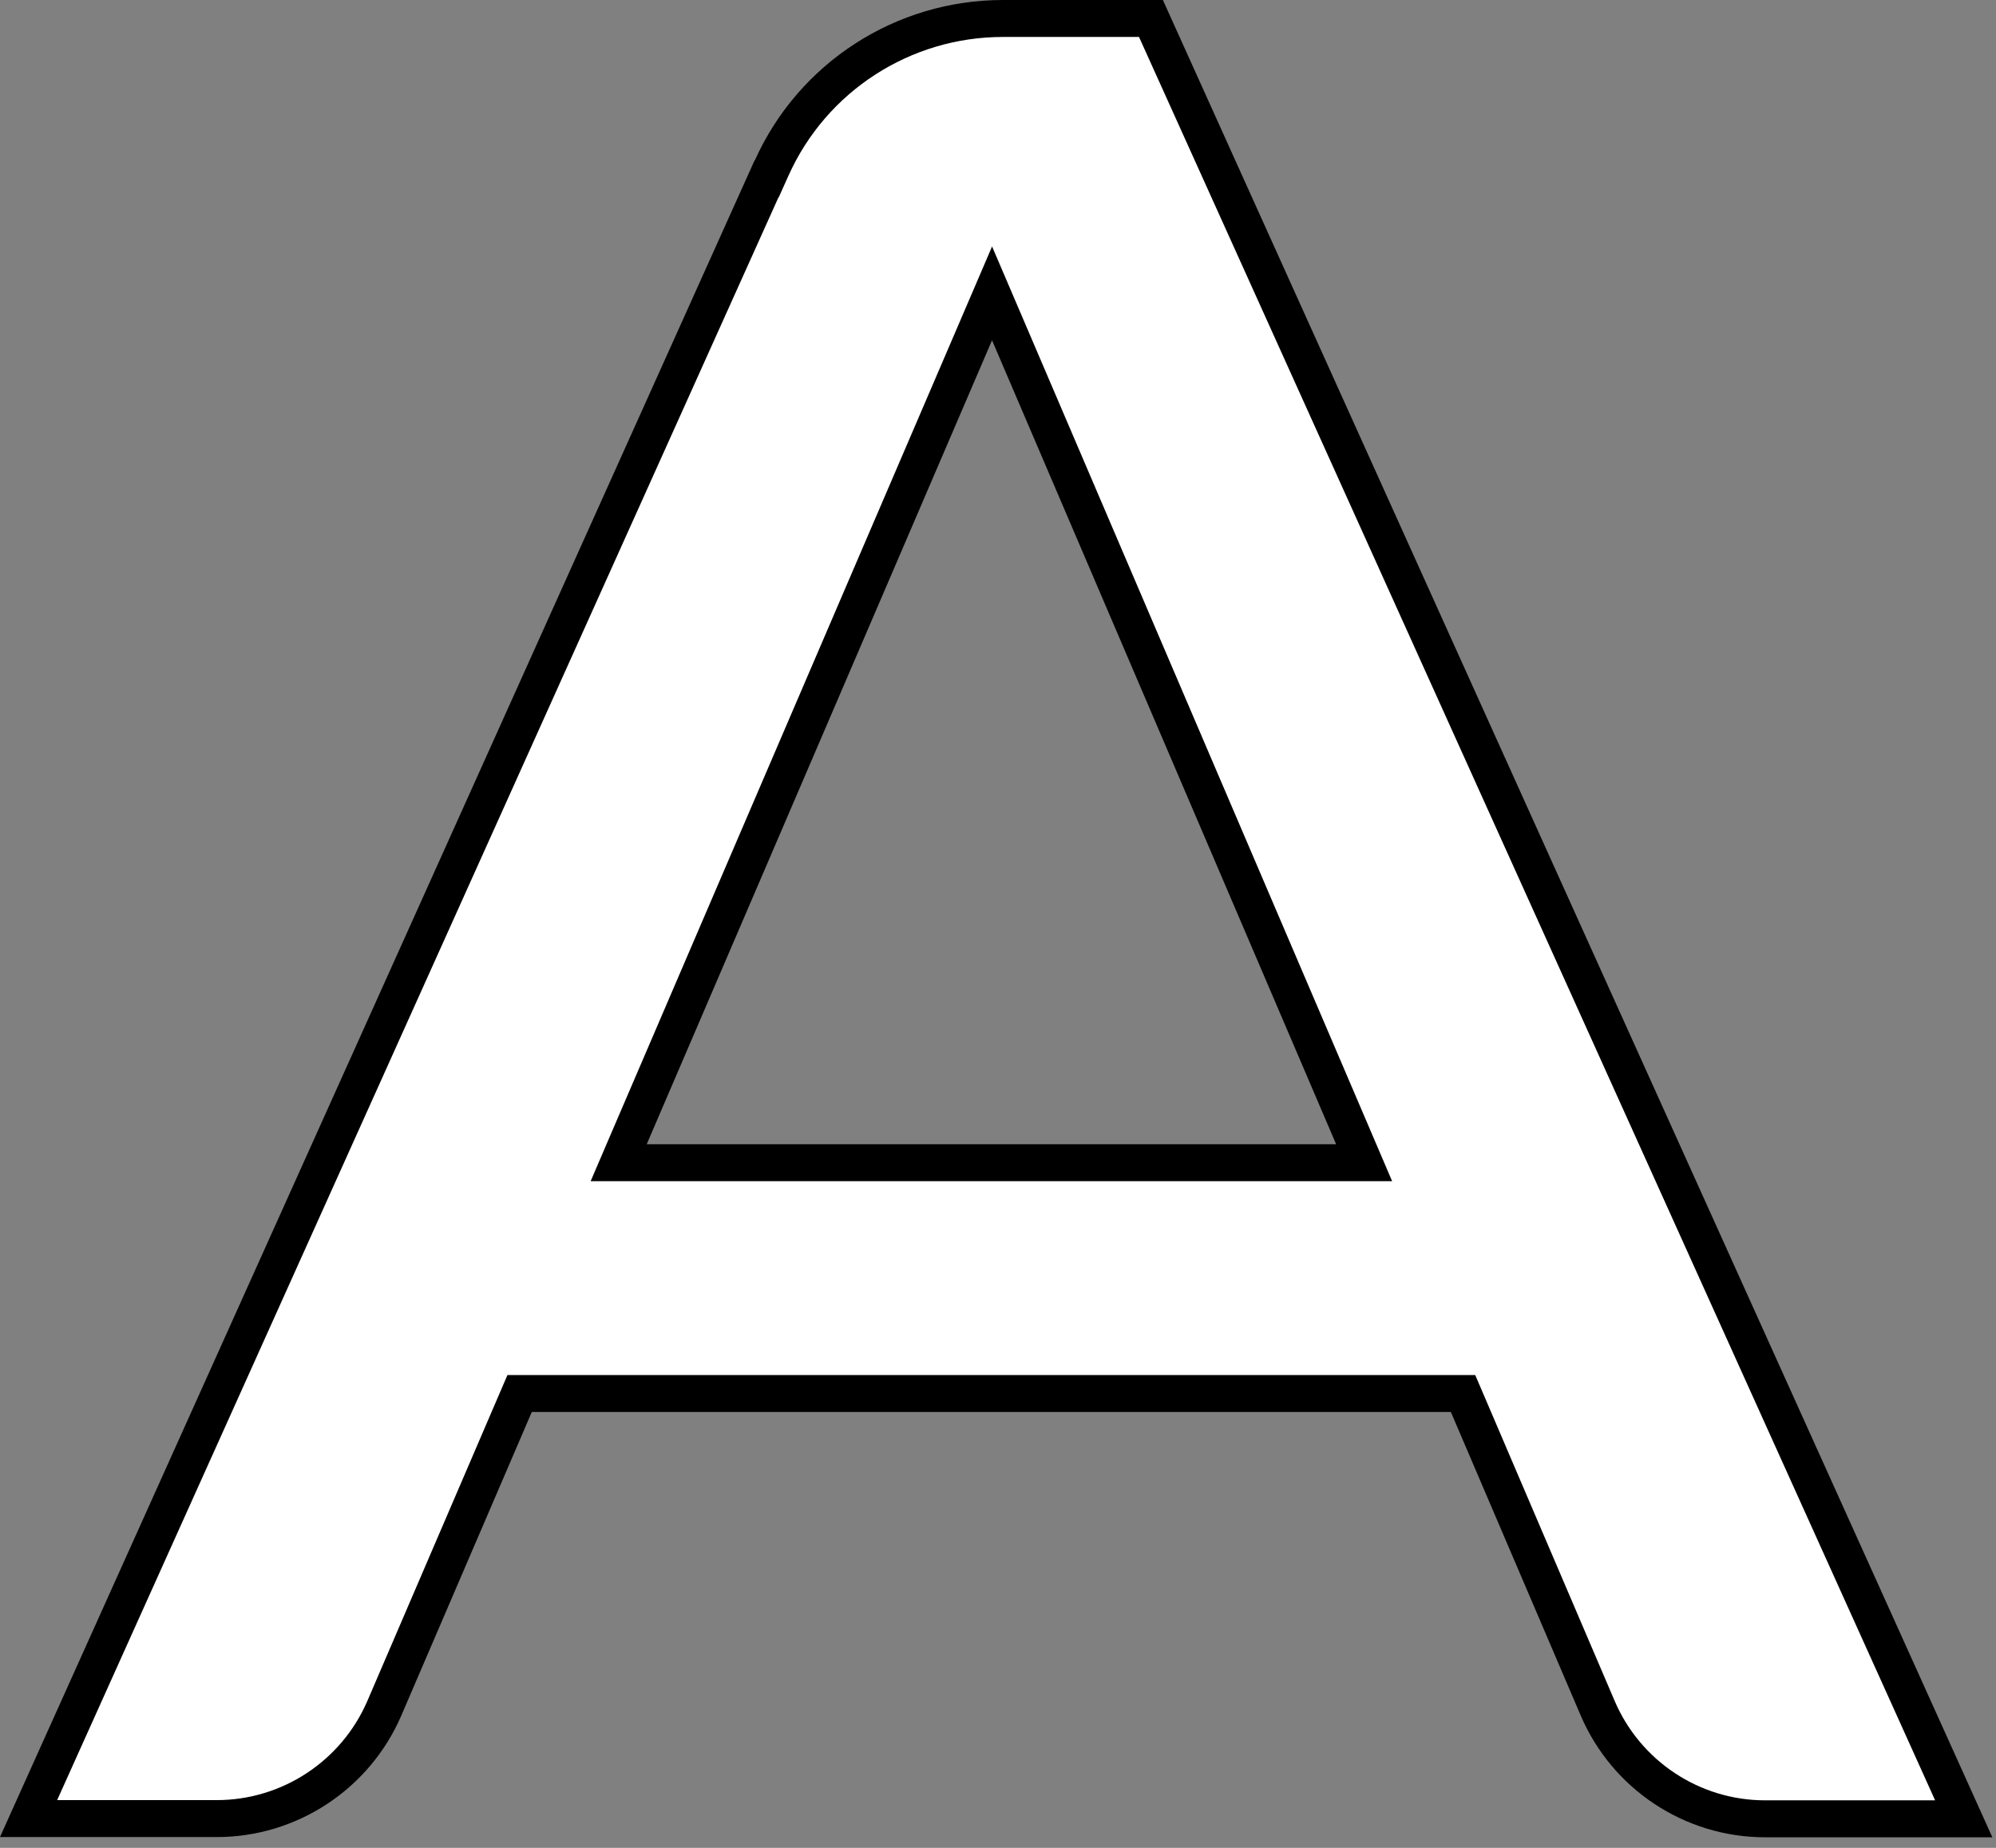 <?xml version="1.0" encoding="utf-8"?>
<svg xmlns="http://www.w3.org/2000/svg" fill="none" height="100%" overflow="visible" preserveAspectRatio="none" style="display: block;" viewBox="0 0 54 50" width="100%">
<rect x="0" y="0" width="54" height="50" fill="#808080" stroke="none"/>
<path d="M27.133 0.5H31.138L53.127 49.214H47.752C45.78 49.214 43.998 48.032 43.224 46.222L39.711 38.009L39.581 37.706H14.058L13.928 38.008L10.396 46.227C9.615 48.032 7.833 49.208 5.866 49.208H0.773L20.737 4.841H20.744L20.877 4.545C21.982 2.084 24.432 0.5 27.133 0.5ZM26.379 9.01L17.037 30.764L16.738 31.461H36.905L36.607 30.764L27.298 9.01L26.839 7.938L26.379 9.01Z" fill="white" id="Vector" stroke="black"/>
</svg>